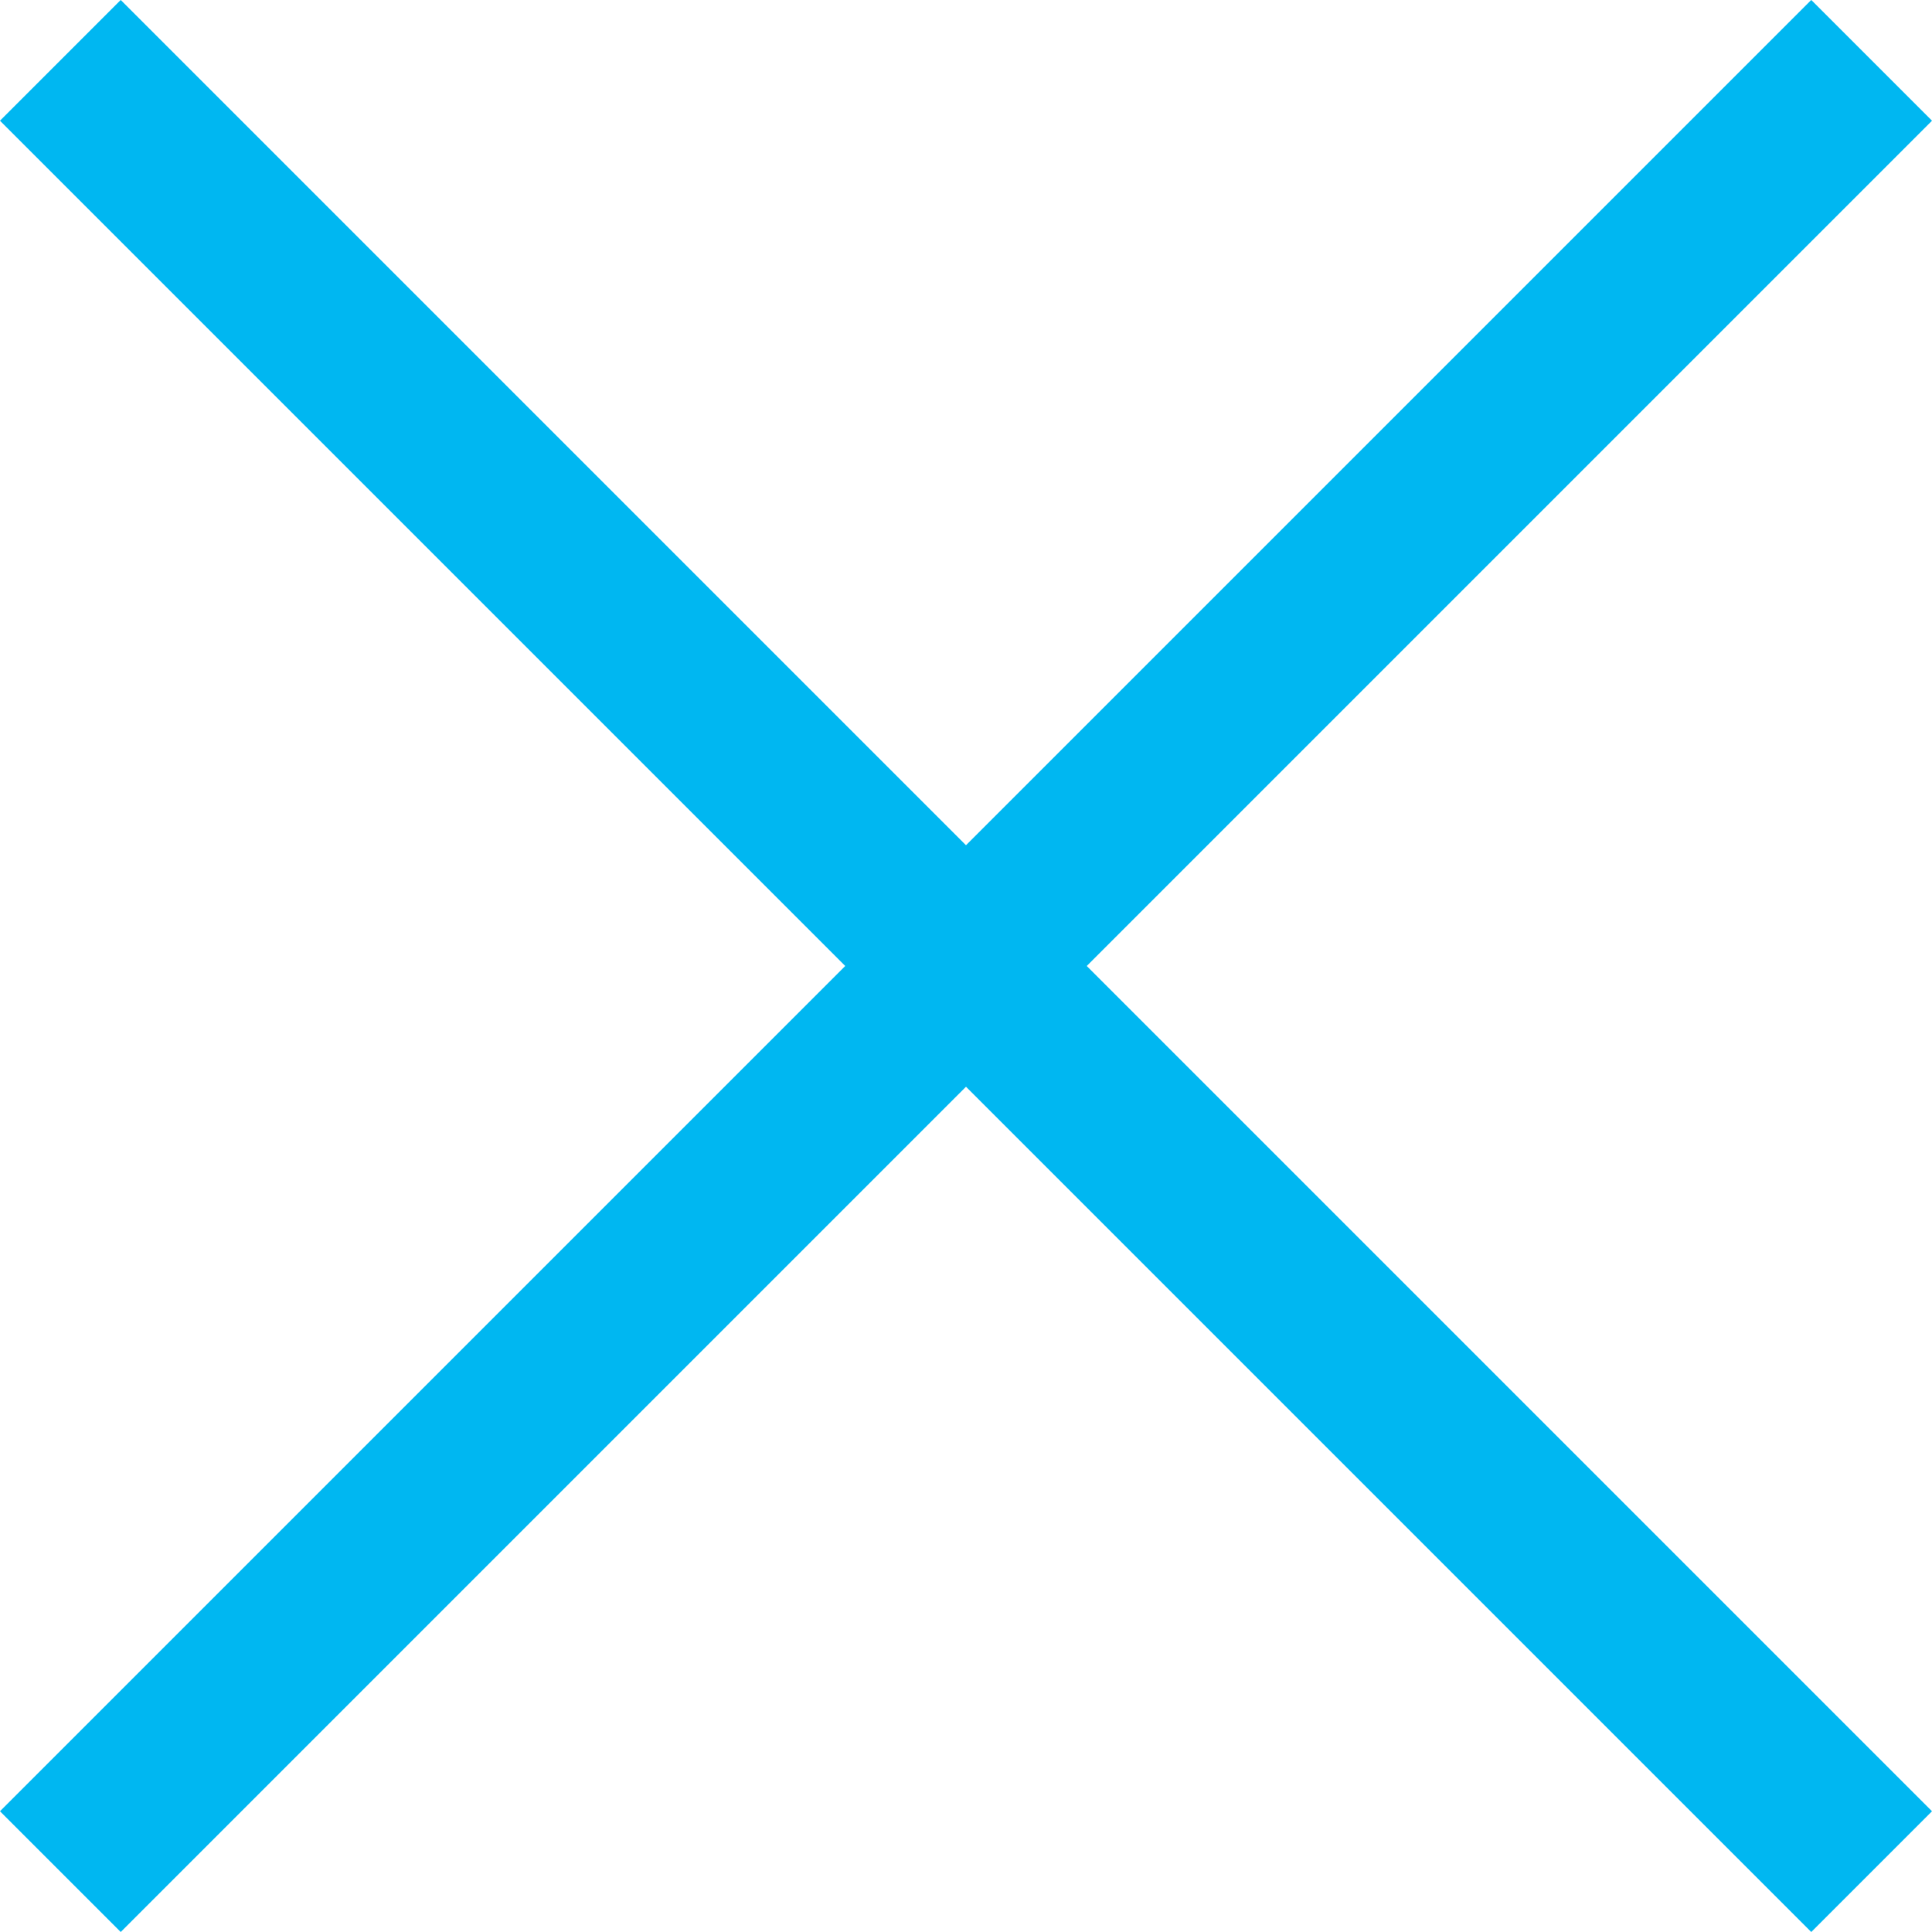 <svg xmlns="http://www.w3.org/2000/svg" width="22.627" height="22.627" viewBox="0 0 22.627 22.627">
  <g id="グループ_448" data-name="グループ 448" transform="translate(-348.604 -1321.583) rotate(45)">
    <rect id="長方形_1762" data-name="長方形 1762" width="2" height="30" transform="translate(1196 673)" fill="#00b7f1"/>
    <rect id="長方形_1763" data-name="長方形 1763" width="2" height="30" transform="translate(1212 687) rotate(90)" fill="#00b7f1"/>
  </g>
</svg>
